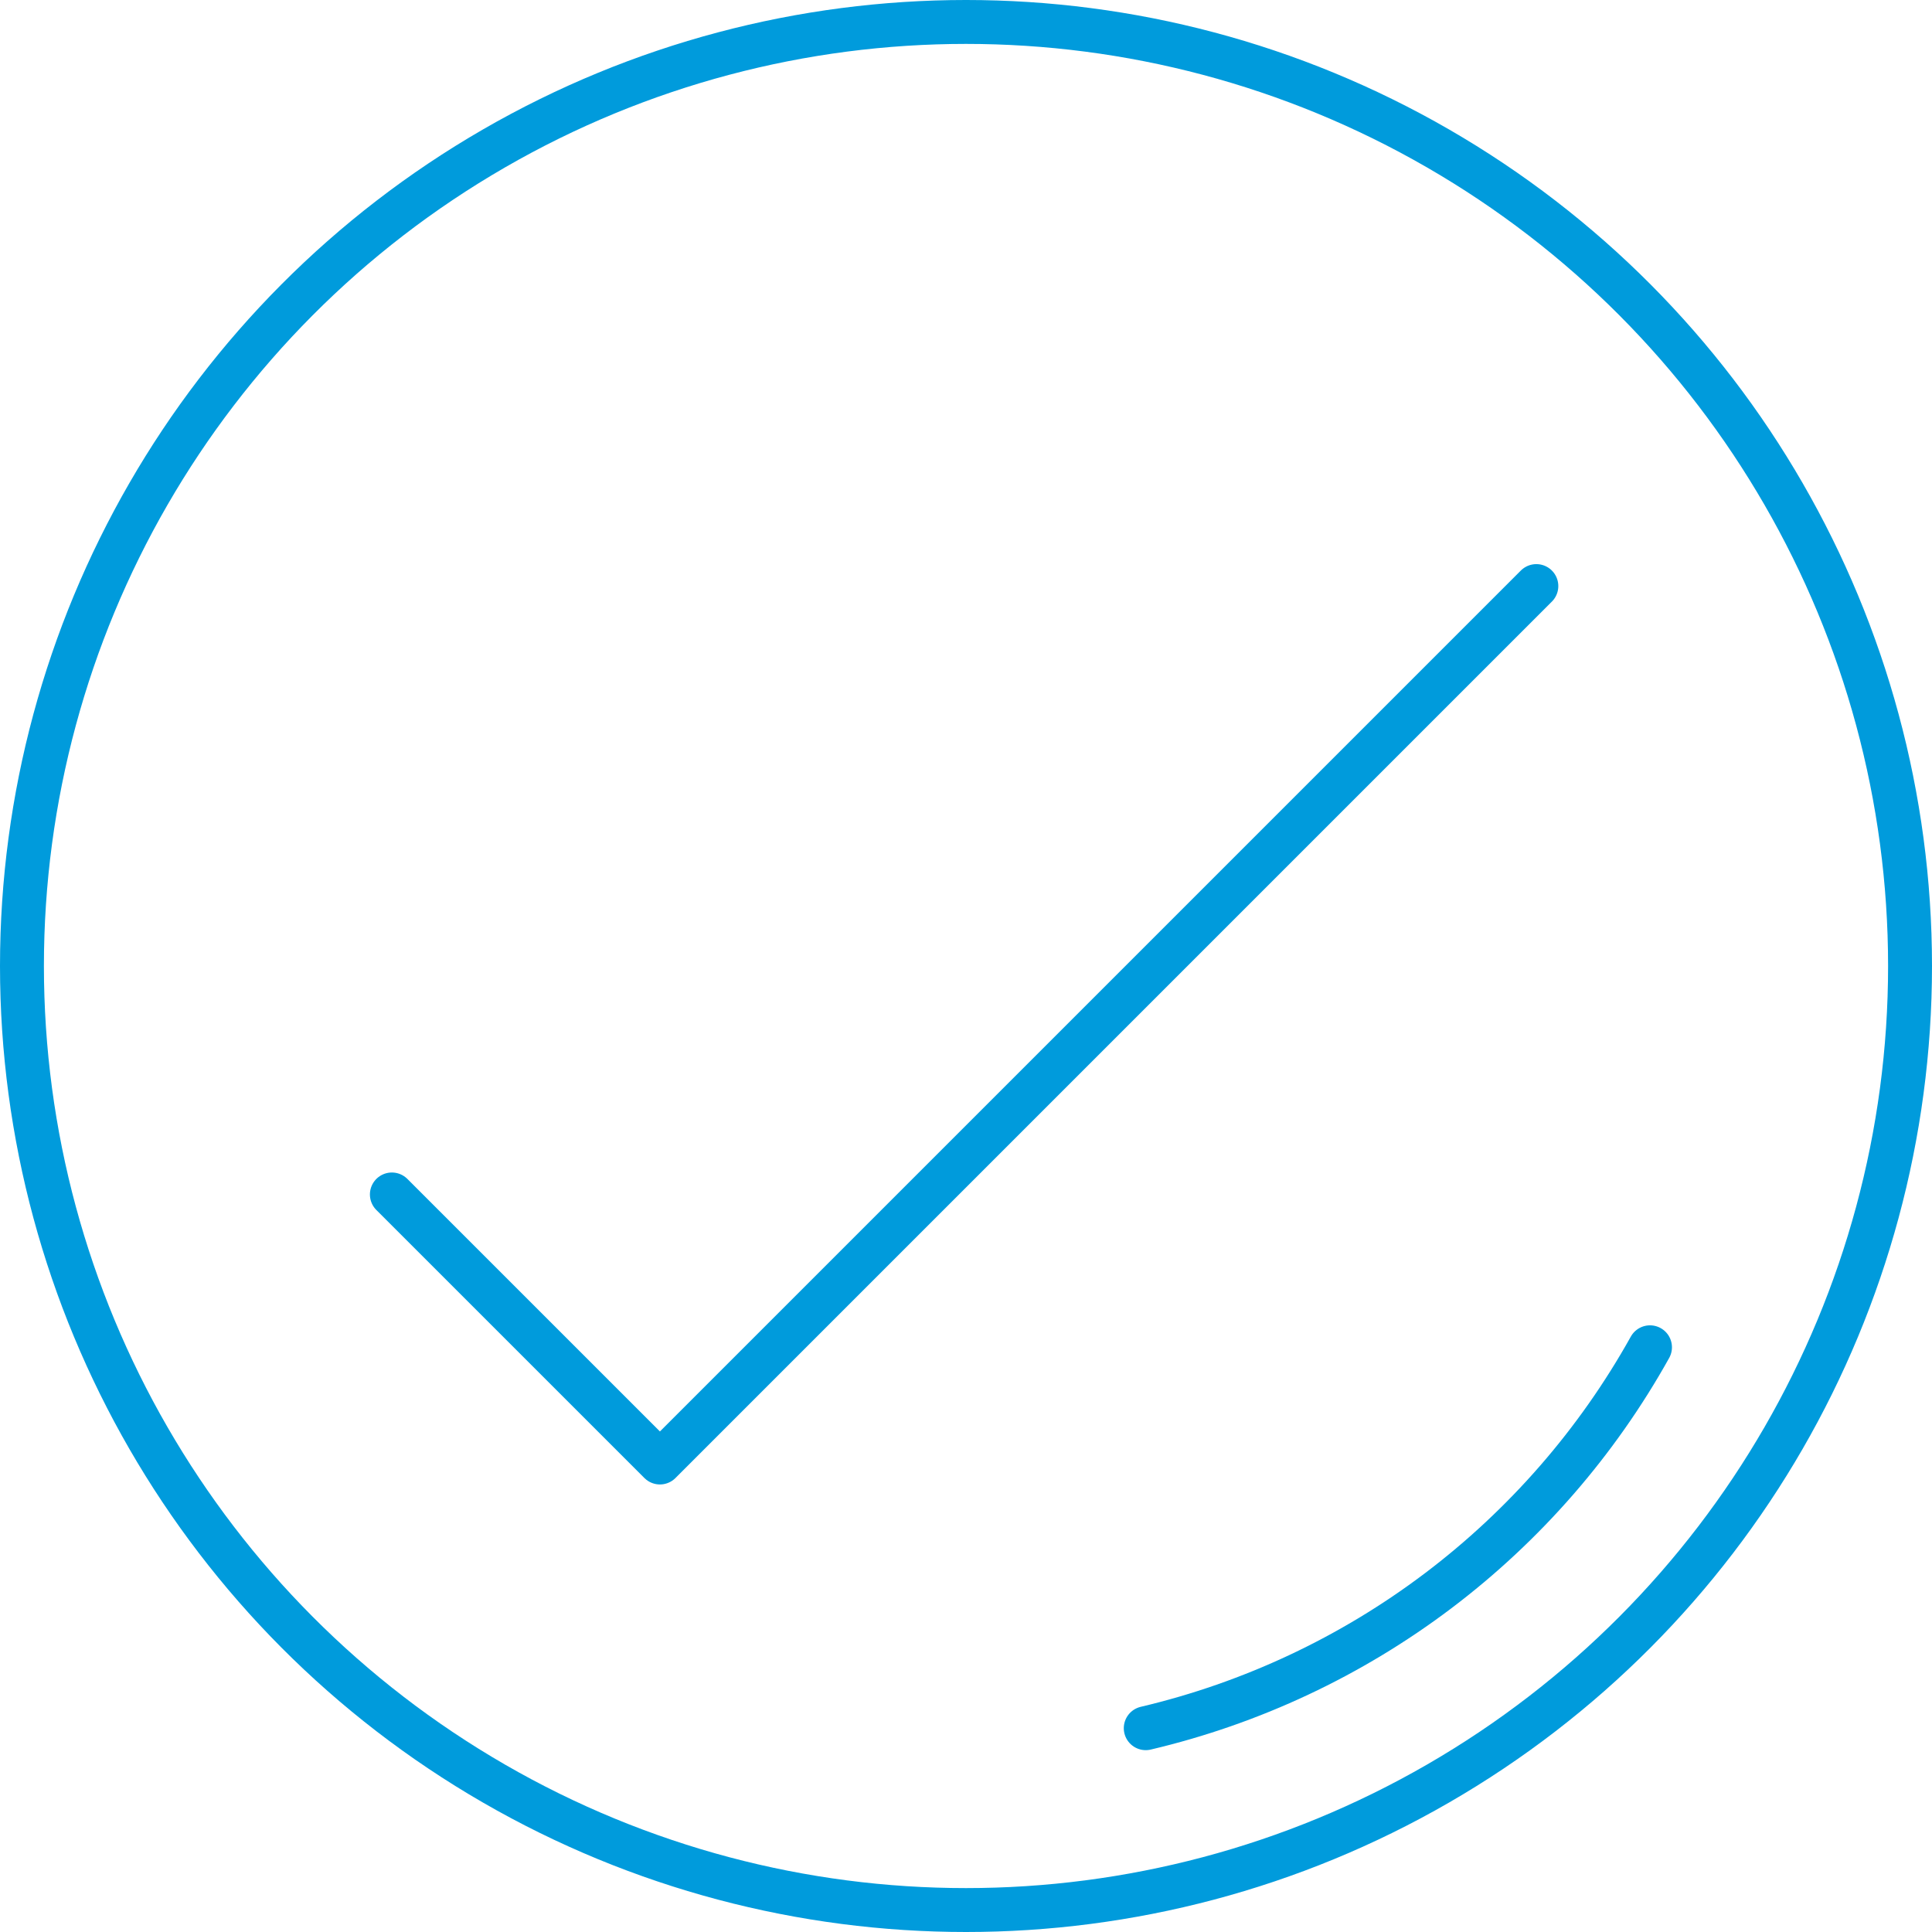 <svg width="88" height="88" viewBox="0 0 88 88" fill="none" xmlns="http://www.w3.org/2000/svg">
<circle cx="44" cy="44" r="43" stroke="#009BDC" stroke-width="2"/>
<path d="M75.155 61.367C72.742 65.696 69.453 69.474 65.499 72.462C61.544 75.449 57.011 77.579 52.187 78.717" stroke="#009BDC" stroke-width="2" stroke-linecap="round" stroke-linejoin="round"/>
<path d="M69.979 26.695L30.059 66.615L17.849 54.406" stroke="#009BDC" stroke-width="2" stroke-linecap="round" stroke-linejoin="round"/>
</svg>
